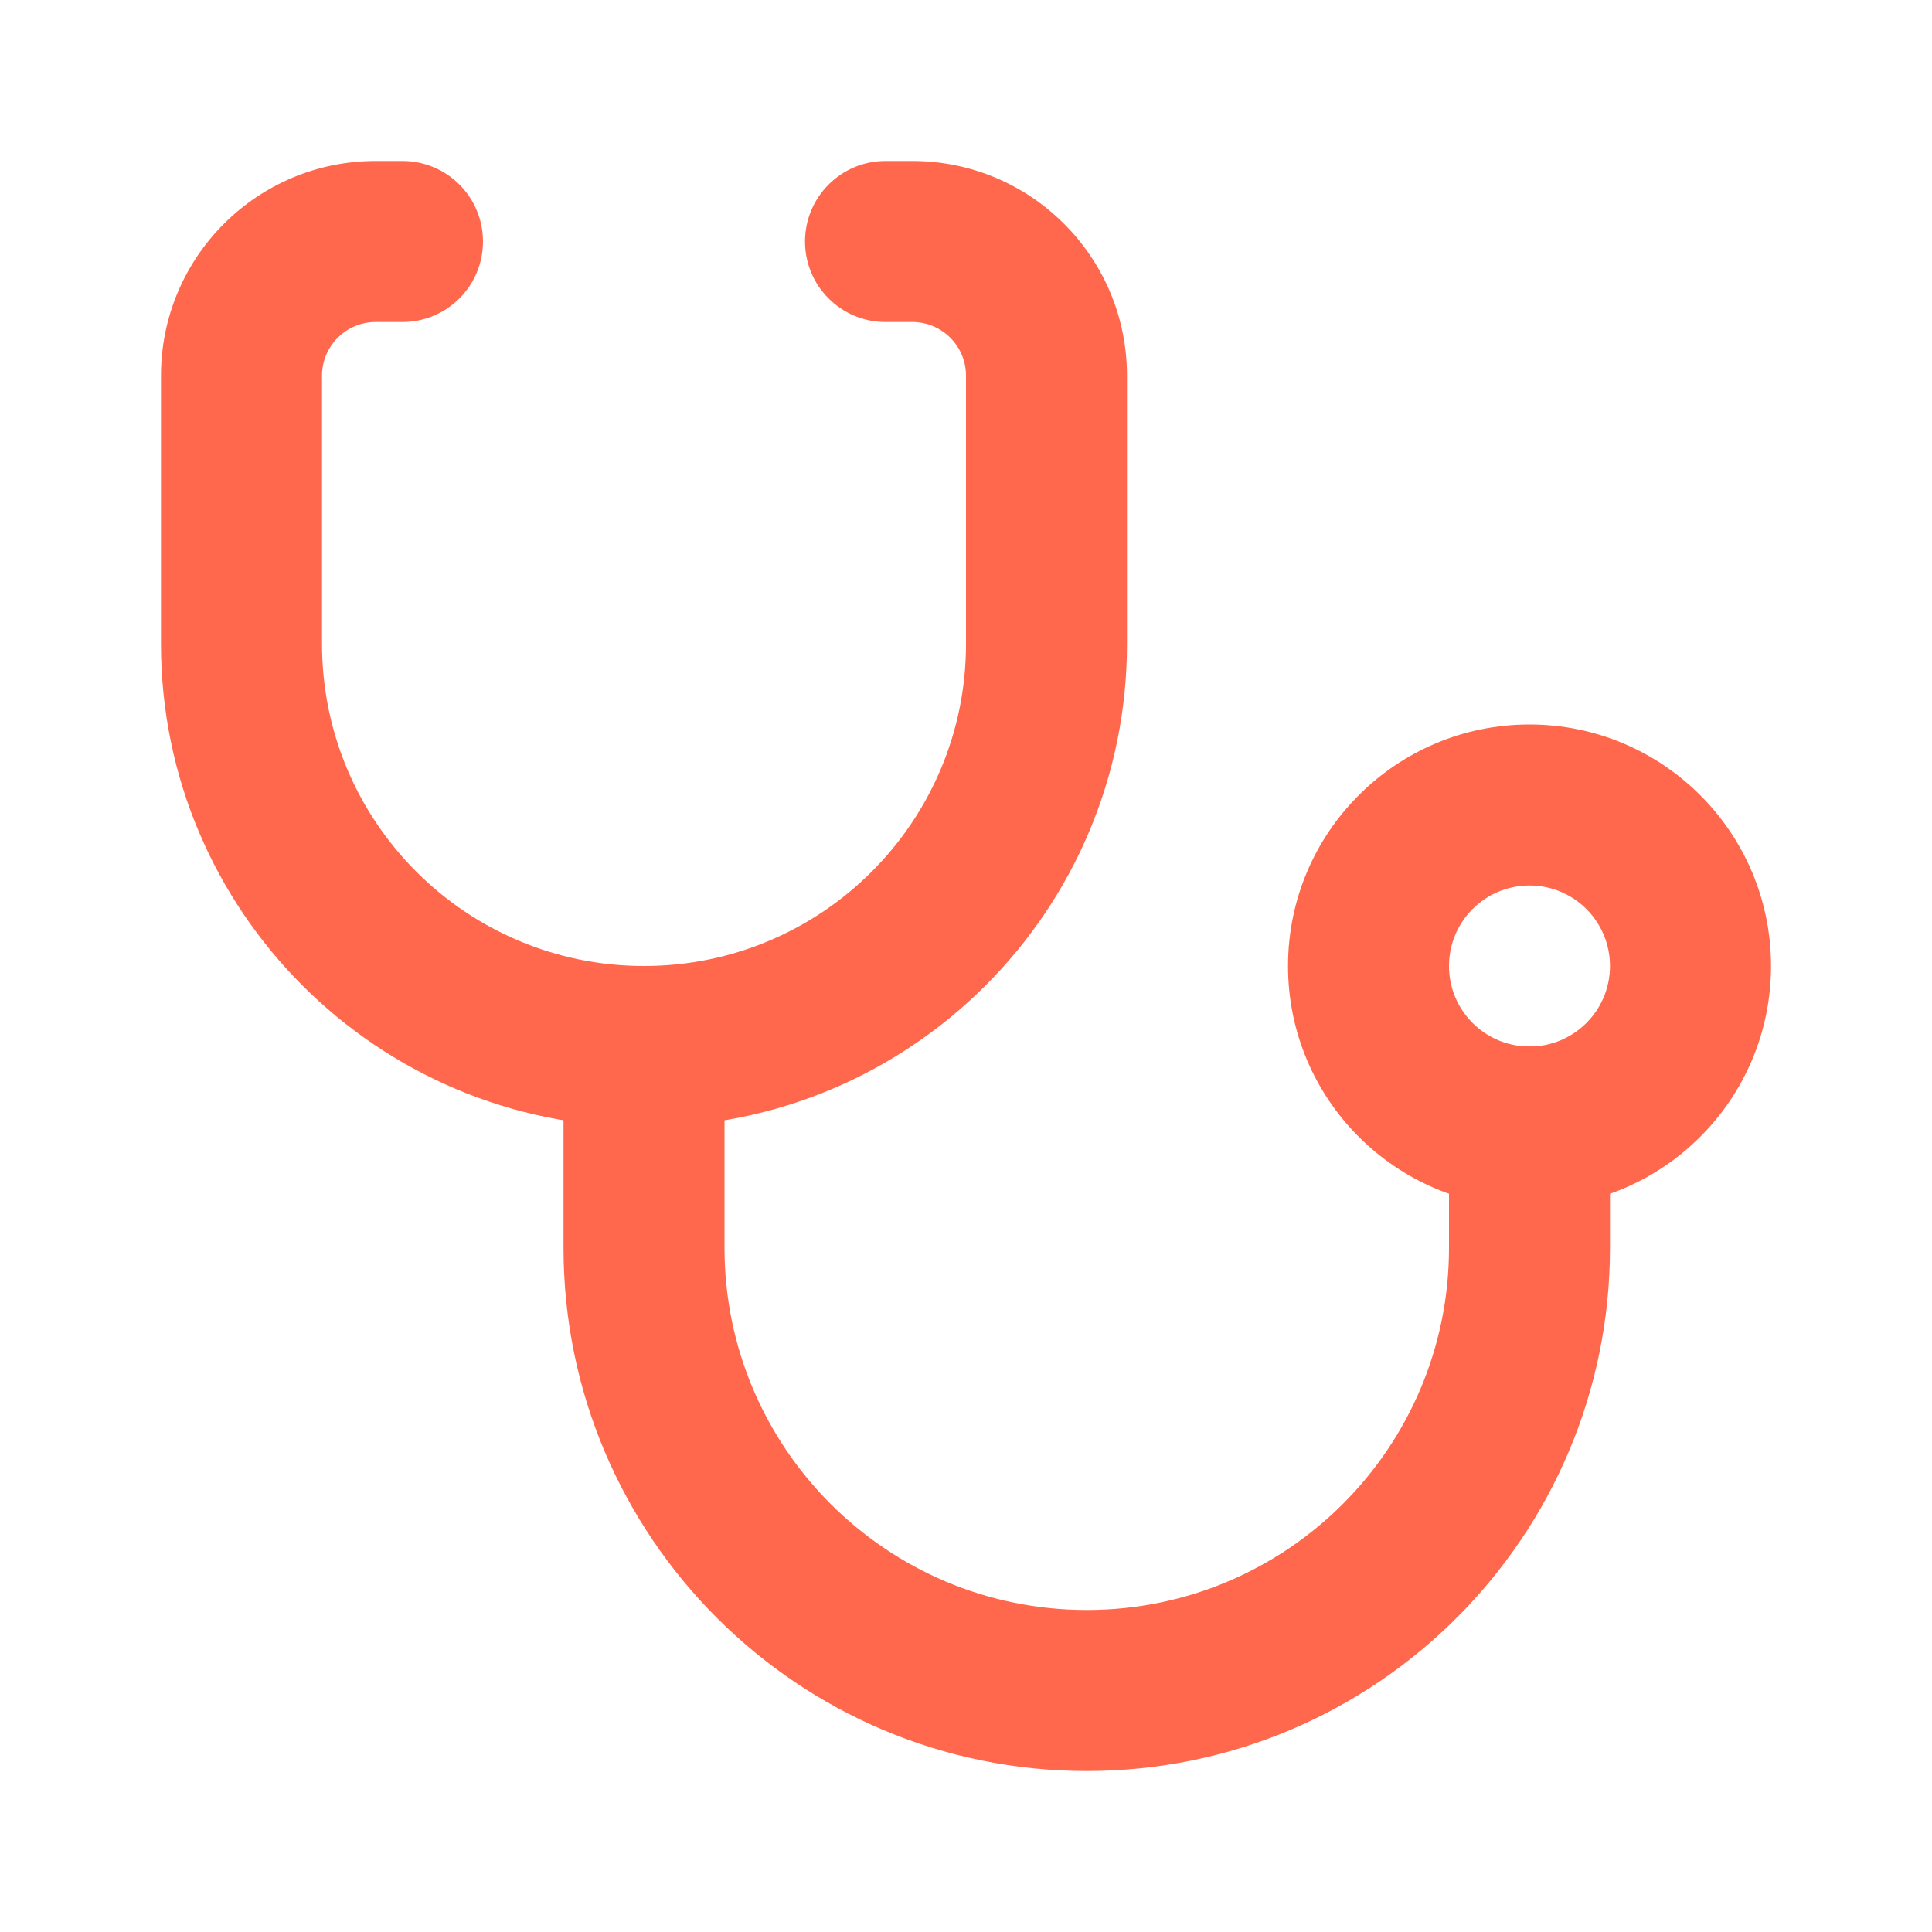 <svg xmlns="http://www.w3.org/2000/svg" width="40" height="40" viewBox="0 0 40 40" fill="none"><path fill-rule="evenodd" clip-rule="evenodd" d="M13.333 20C14.254 20 15 20.746 15 21.667V25.833C15 29.976 18.358 33.333 22.5 33.333C26.642 33.333 30 29.976 30 25.833V23.333C30 22.413 30.746 21.667 31.667 21.667C32.587 21.667 33.333 22.413 33.333 23.333V25.833C33.333 31.816 28.483 36.667 22.5 36.667C16.517 36.667 11.667 31.816 11.667 25.833V21.667C11.667 20.746 12.413 20 13.333 20Z" fill="#FF684C"></path><path fill-rule="evenodd" clip-rule="evenodd" d="M7.778 6.667C7.164 6.667 6.667 7.164 6.667 7.778V13.333C6.667 17.015 9.651 20 13.333 20C17.015 20 20 17.015 20 13.333V7.778C20 7.164 19.503 6.667 18.889 6.667H18.333C17.413 6.667 16.667 5.921 16.667 5C16.667 4.08 17.413 3.333 18.333 3.333H18.889C21.343 3.333 23.333 5.323 23.333 7.778V13.333C23.333 18.856 18.856 23.333 13.333 23.333C7.811 23.333 3.333 18.856 3.333 13.333V7.778C3.333 5.323 5.323 3.333 7.778 3.333H8.333C9.254 3.333 10 4.08 10 5C10 5.921 9.254 6.667 8.333 6.667H7.778Z" fill="#FF684C"></path><path fill-rule="evenodd" clip-rule="evenodd" d="M31.667 21.667C32.587 21.667 33.333 20.921 33.333 20C33.333 19.079 32.587 18.333 31.667 18.333C30.746 18.333 30 19.079 30 20C30 20.921 30.746 21.667 31.667 21.667ZM31.667 25C34.428 25 36.667 22.761 36.667 20C36.667 17.239 34.428 15 31.667 15C28.905 15 26.667 17.239 26.667 20C26.667 22.761 28.905 25 31.667 25Z" fill="#FF684C"></path></svg>